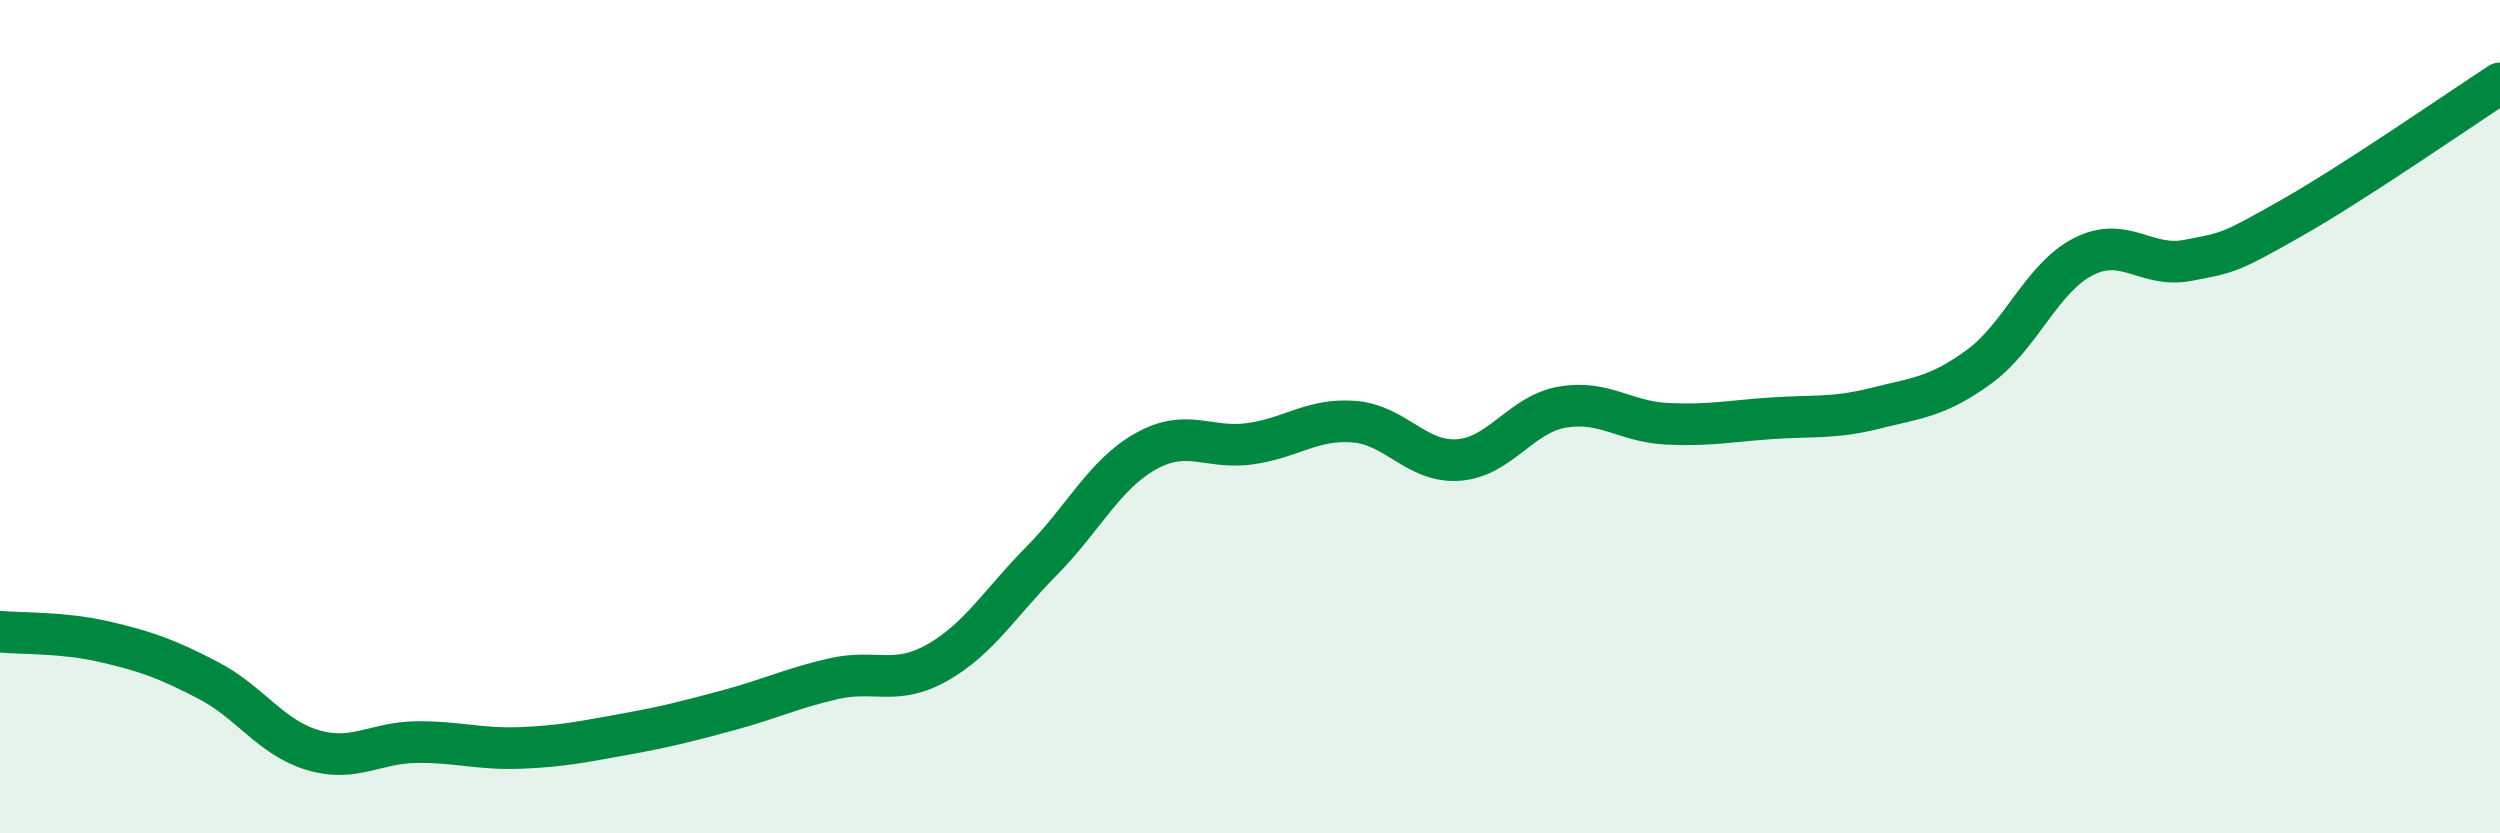 
    <svg width="60" height="20" viewBox="0 0 60 20" xmlns="http://www.w3.org/2000/svg">
      <path
        d="M 0,15.16 C 0.5,15.21 1.5,15.17 2.5,15.4 C 3.5,15.63 4,15.81 5,16.33 C 6,16.85 6.5,17.7 7.5,18 C 8.5,18.3 9,17.82 10,17.81 C 11,17.8 11.5,17.99 12.5,17.95 C 13.5,17.91 14,17.8 15,17.62 C 16,17.44 16.5,17.31 17.5,17.04 C 18.5,16.77 19,16.52 20,16.29 C 21,16.06 21.5,16.47 22.5,15.9 C 23.5,15.33 24,14.47 25,13.46 C 26,12.45 26.5,11.39 27.5,10.83 C 28.5,10.27 29,10.79 30,10.65 C 31,10.51 31.5,10.04 32.5,10.12 C 33.5,10.2 34,11.11 35,11.04 C 36,10.97 36.5,9.94 37.5,9.77 C 38.5,9.6 39,10.12 40,10.17 C 41,10.22 41.5,10.11 42.5,10.04 C 43.5,9.97 44,10.05 45,9.8 C 46,9.55 46.5,9.53 47.5,8.8 C 48.5,8.07 49,6.67 50,6.16 C 51,5.65 51.5,6.44 52.5,6.25 C 53.5,6.06 53.5,6.08 55,5.23 C 56.5,4.38 59,2.65 60,2L60 20L0 20Z"
        fill="#008740"
        opacity="0.1"
        stroke-linecap="round"
        stroke-linejoin="round"
      />
      <path
        d="M 0,15.16 C 0.5,15.21 1.5,15.17 2.5,15.4 C 3.5,15.63 4,15.81 5,16.33 C 6,16.85 6.5,17.7 7.5,18 C 8.5,18.3 9,17.82 10,17.81 C 11,17.8 11.5,17.99 12.5,17.95 C 13.5,17.91 14,17.8 15,17.62 C 16,17.44 16.5,17.31 17.5,17.04 C 18.5,16.77 19,16.52 20,16.29 C 21,16.06 21.5,16.47 22.5,15.9 C 23.5,15.33 24,14.47 25,13.46 C 26,12.45 26.5,11.39 27.5,10.83 C 28.5,10.27 29,10.79 30,10.65 C 31,10.51 31.5,10.04 32.5,10.12 C 33.5,10.2 34,11.11 35,11.04 C 36,10.97 36.5,9.94 37.5,9.77 C 38.5,9.6 39,10.12 40,10.17 C 41,10.22 41.5,10.11 42.5,10.04 C 43.5,9.97 44,10.05 45,9.8 C 46,9.55 46.5,9.53 47.5,8.8 C 48.5,8.07 49,6.67 50,6.16 C 51,5.65 51.5,6.44 52.5,6.25 C 53.5,6.06 53.5,6.08 55,5.23 C 56.5,4.38 59,2.65 60,2"
        stroke="#008740"
        stroke-width="1"
        fill="none"
        stroke-linecap="round"
        stroke-linejoin="round"
      />
    </svg>
  